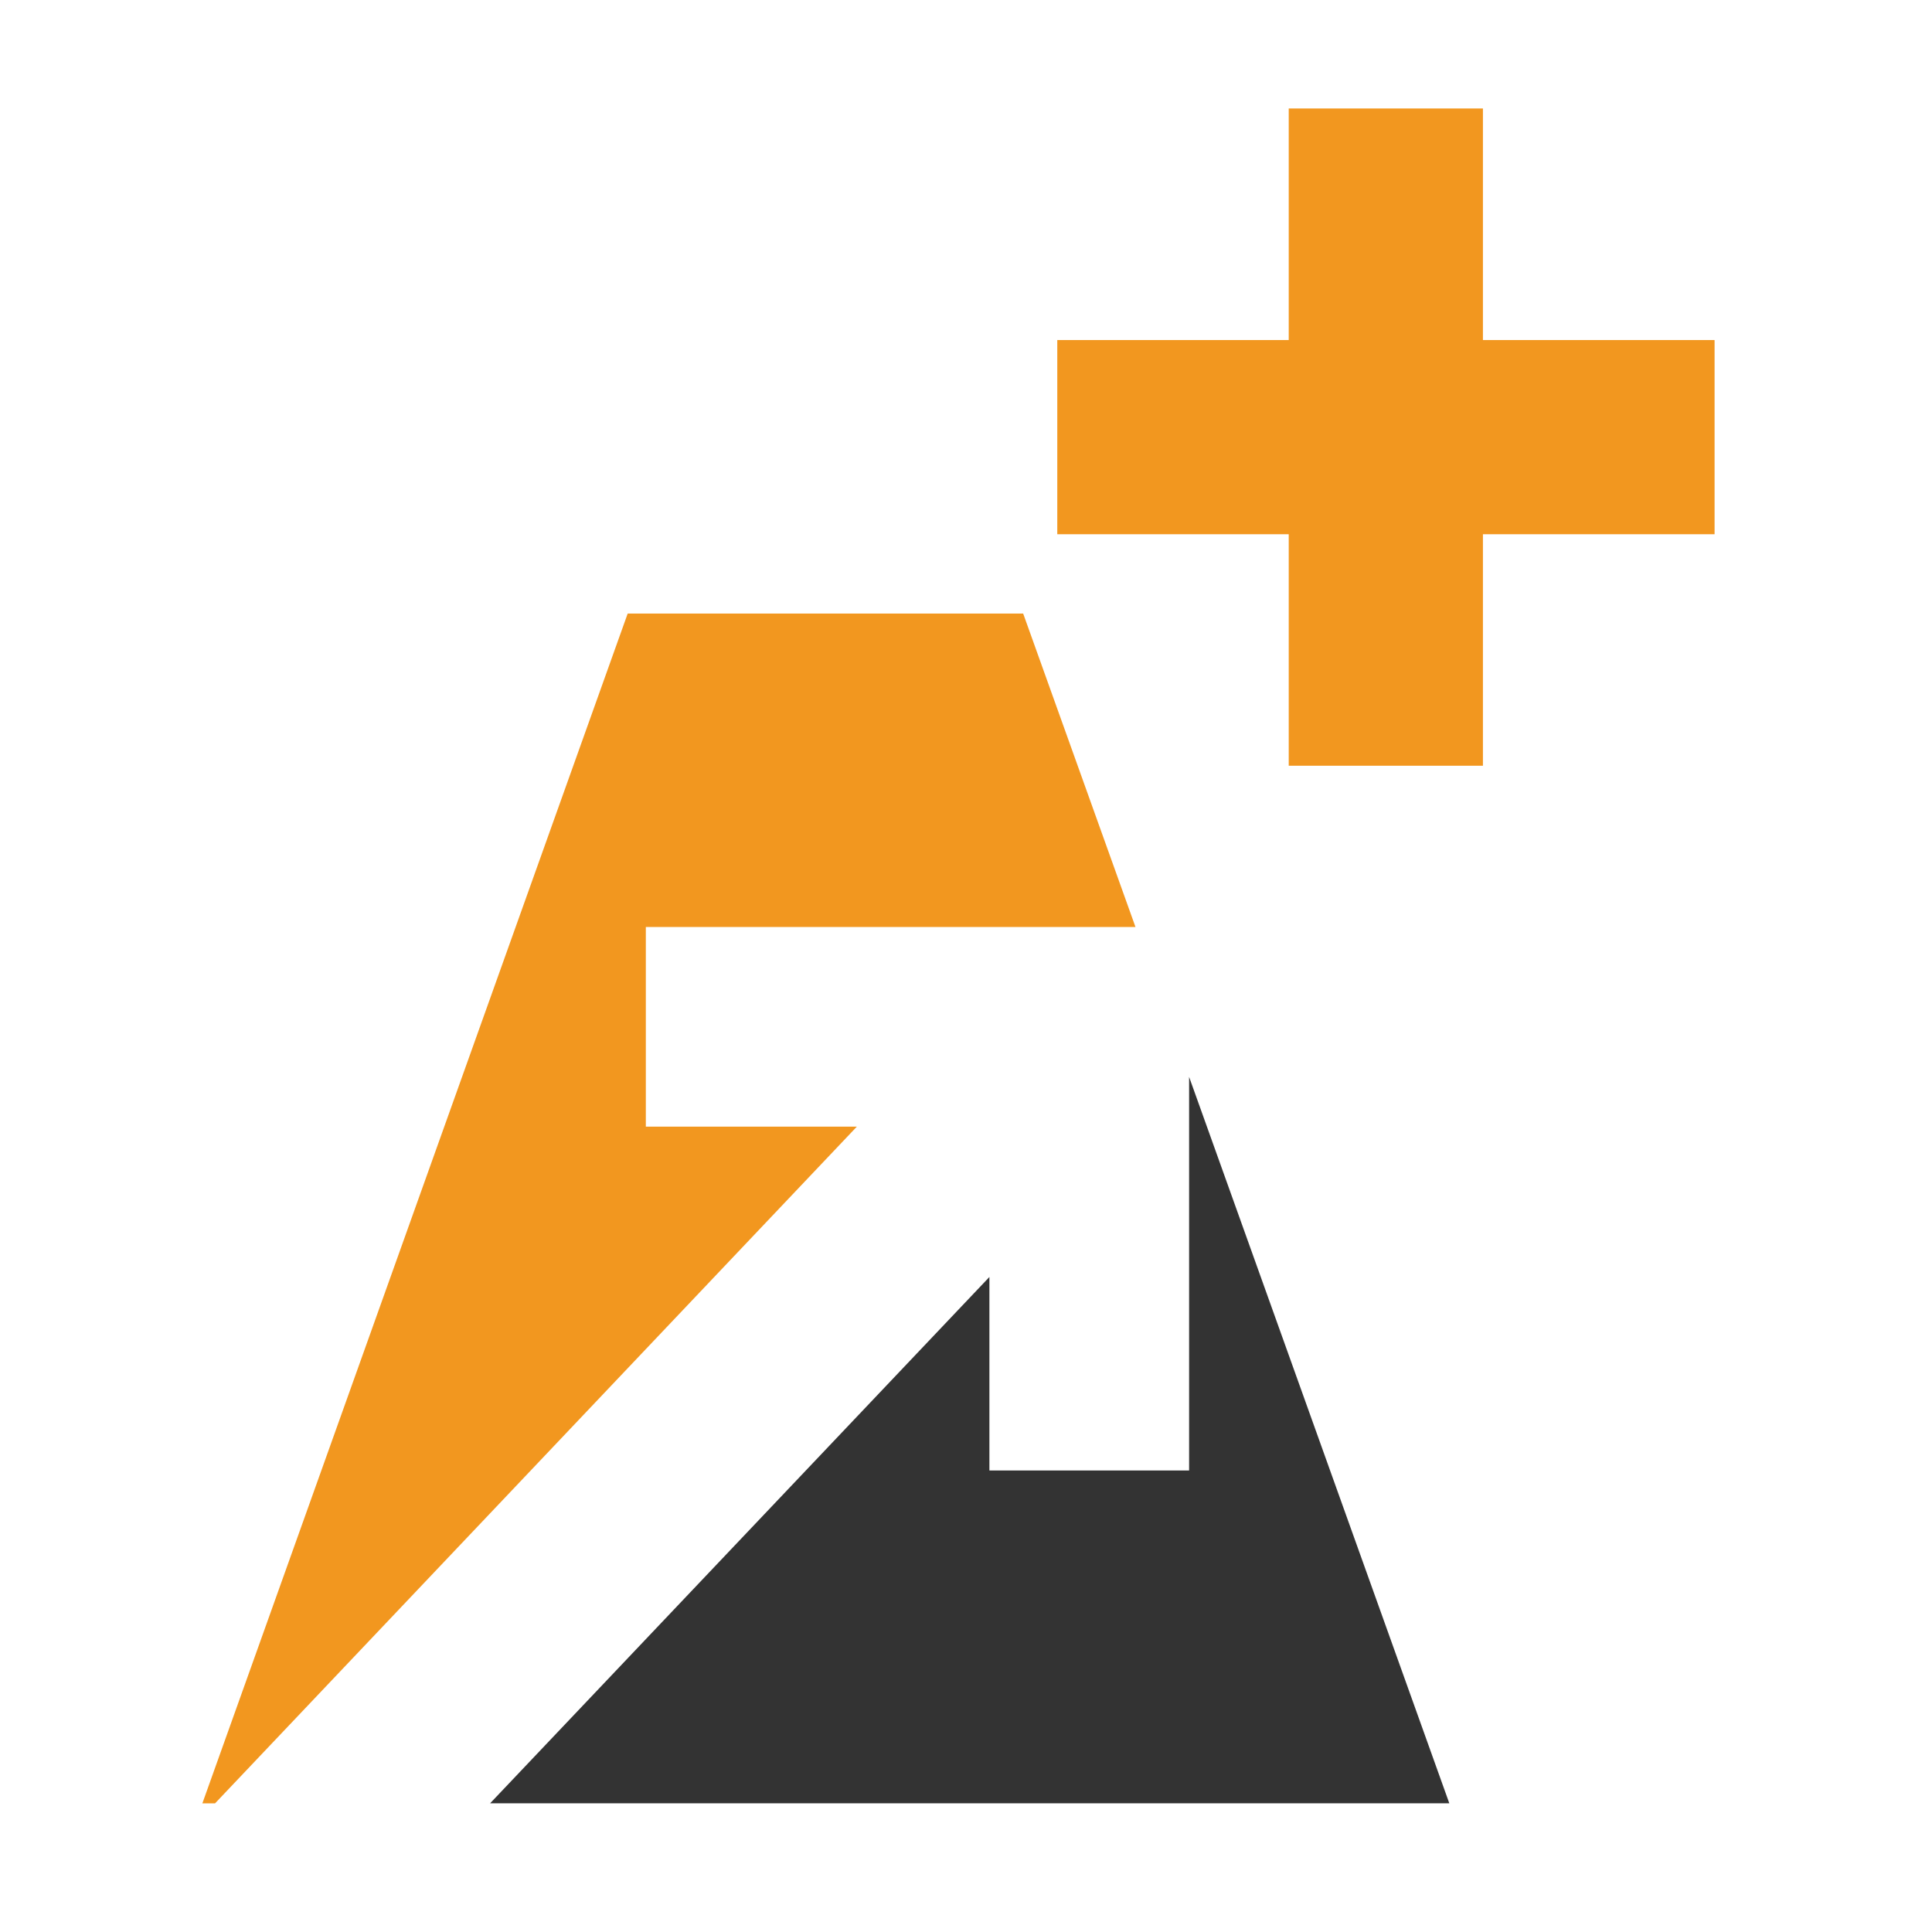 <svg version="1.1" id="grademart-logo-svg2" xml:space="preserve" width="48" height="48" viewBox="0 0 48 48" xmlns="http://www.w3.org/2000/svg"><g style="stroke-width:1.818" transform="matrix(0.55,0,0,0.55,-117.277,-123.647)" id="g71"><g style="stroke-width:1.818" transform="matrix(1.333,0,0,-1.333,0,553.333)" id="g10"><g style="stroke-width:1.818" id="g59"><path d="m 203.635,242.776 h 6.581 v -22.273 h -6.581 z" style="fill:#f2971f;fill-opacity:1;fill-rule:nonzero;stroke:none;stroke-width:1.818" id="path12"></path><path d="m 195.792,234.928 h 22.274 v -6.58 h -22.274 z" style="fill:#f2971f;fill-opacity:1;fill-rule:nonzero;stroke:none;stroke-width:1.818" id="path14"></path><g style="stroke-width:1.818" id="g16"><g style="stroke-width:1.818" id="g18" clip-path="url(#clipPath22)"><g style="fill:#333333;fill-opacity:1;stroke-width:1.818" id="g56" transform="translate(200.259,209.959)"><path d="m 0,0 v -13.338 h -6.767 v 6.557 l -16.92,-17.836 H 8.818 Z" style="fill:#333333;fill-opacity:1;fill-rule:nonzero;stroke:none;stroke-width:1.818" id="path58"></path></g><g style="fill:#f2971f;fill-opacity:1;stroke-width:1.818" id="g60" transform="translate(181.849,208.273)"><path d="M 0,0 V 6.765 H 16.593 L 12.787,17.387 H -0.615 l -14.413,-40.319 h 0.43 L 7.151,0 Z" style="fill:#f2971f;fill-opacity:1;fill-rule:nonzero;stroke:none;stroke-width:1.818" id="path62"></path></g></g></g></g></g></g></svg>
